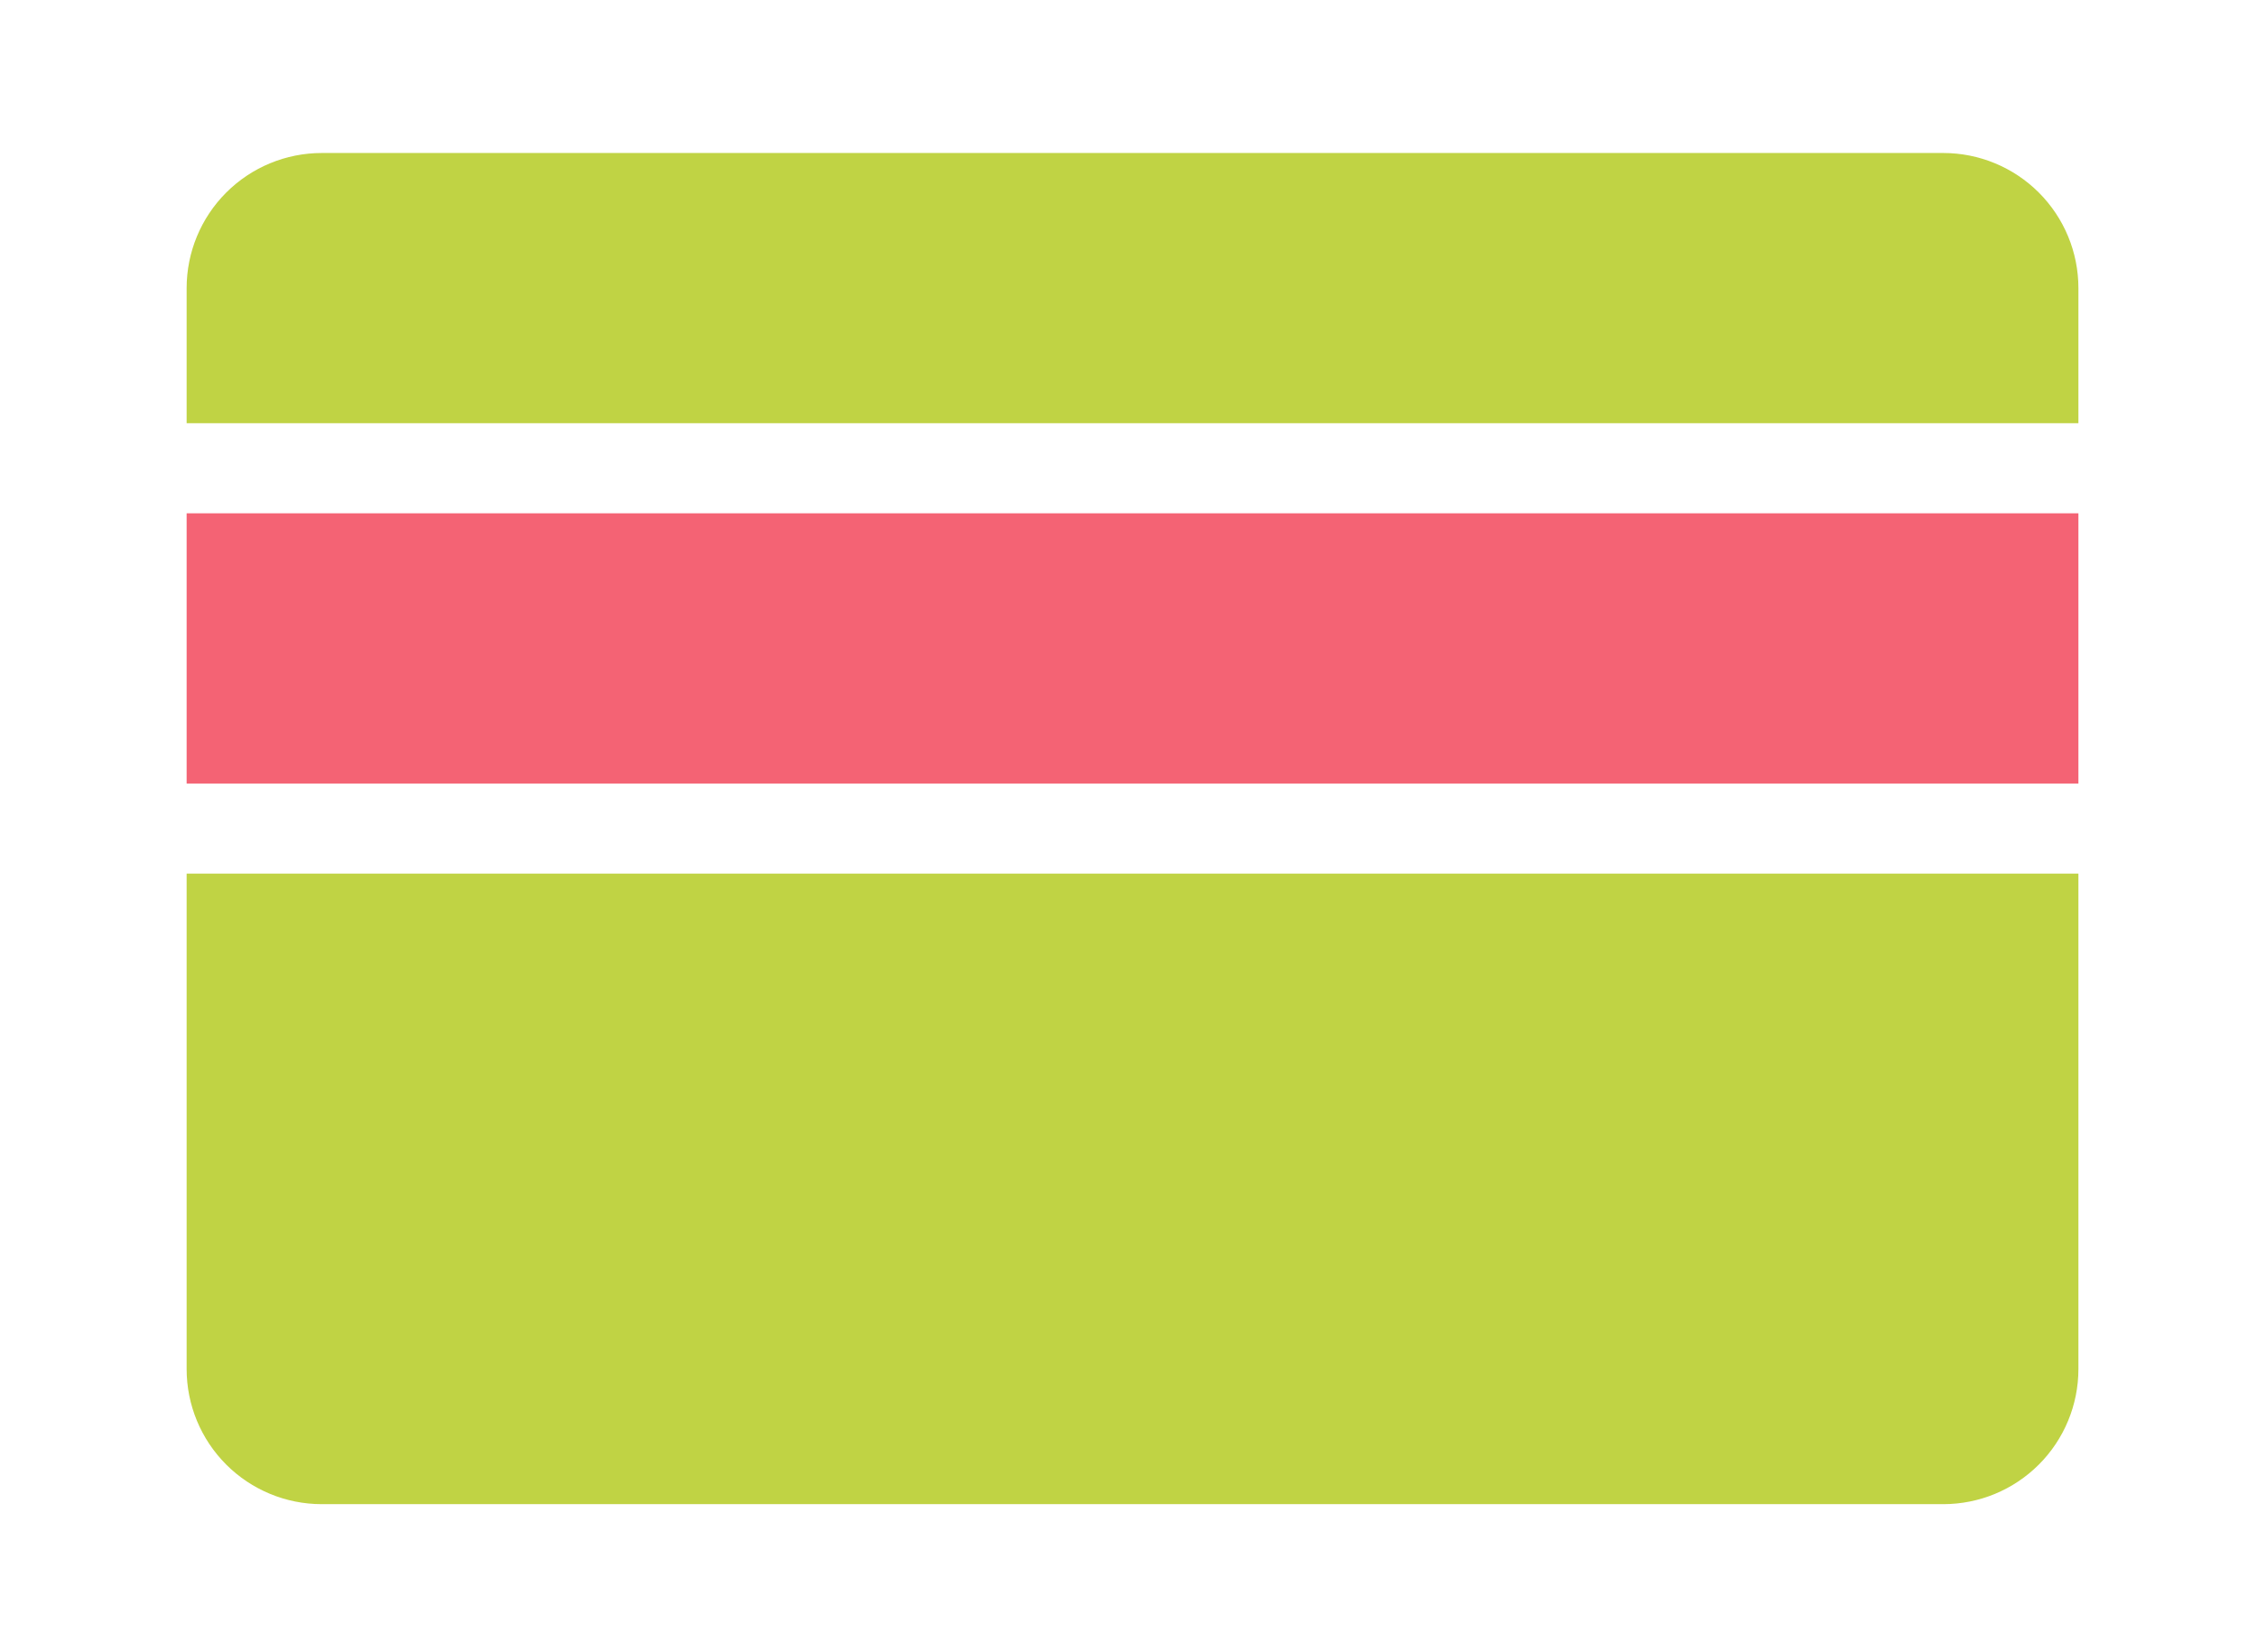 <?xml version="1.0" encoding="UTF-8"?> <svg xmlns="http://www.w3.org/2000/svg" width="276" height="202" viewBox="0 0 276 202" fill="none"><path d="M22.823 62.775H254.161V95.823H22.823V62.775Z" fill="#F46374"></path><path d="M254.161 51.759V35.235C254.161 30.853 252.42 26.65 249.321 23.551C246.222 20.452 242.019 18.711 237.637 18.711H39.347C34.965 18.711 30.762 20.452 27.663 23.551C24.564 26.65 22.823 30.853 22.823 35.235V51.759H254.161Z" fill="#C0D344"></path><path d="M22.823 106.84V167.428C22.823 171.81 24.564 176.013 27.663 179.112C30.762 182.211 34.965 183.952 39.347 183.952H237.637C242.019 183.952 246.222 182.211 249.321 179.112C252.42 176.013 254.161 171.81 254.161 167.428V106.84H22.823Z" fill="#C0D344"></path></svg> 